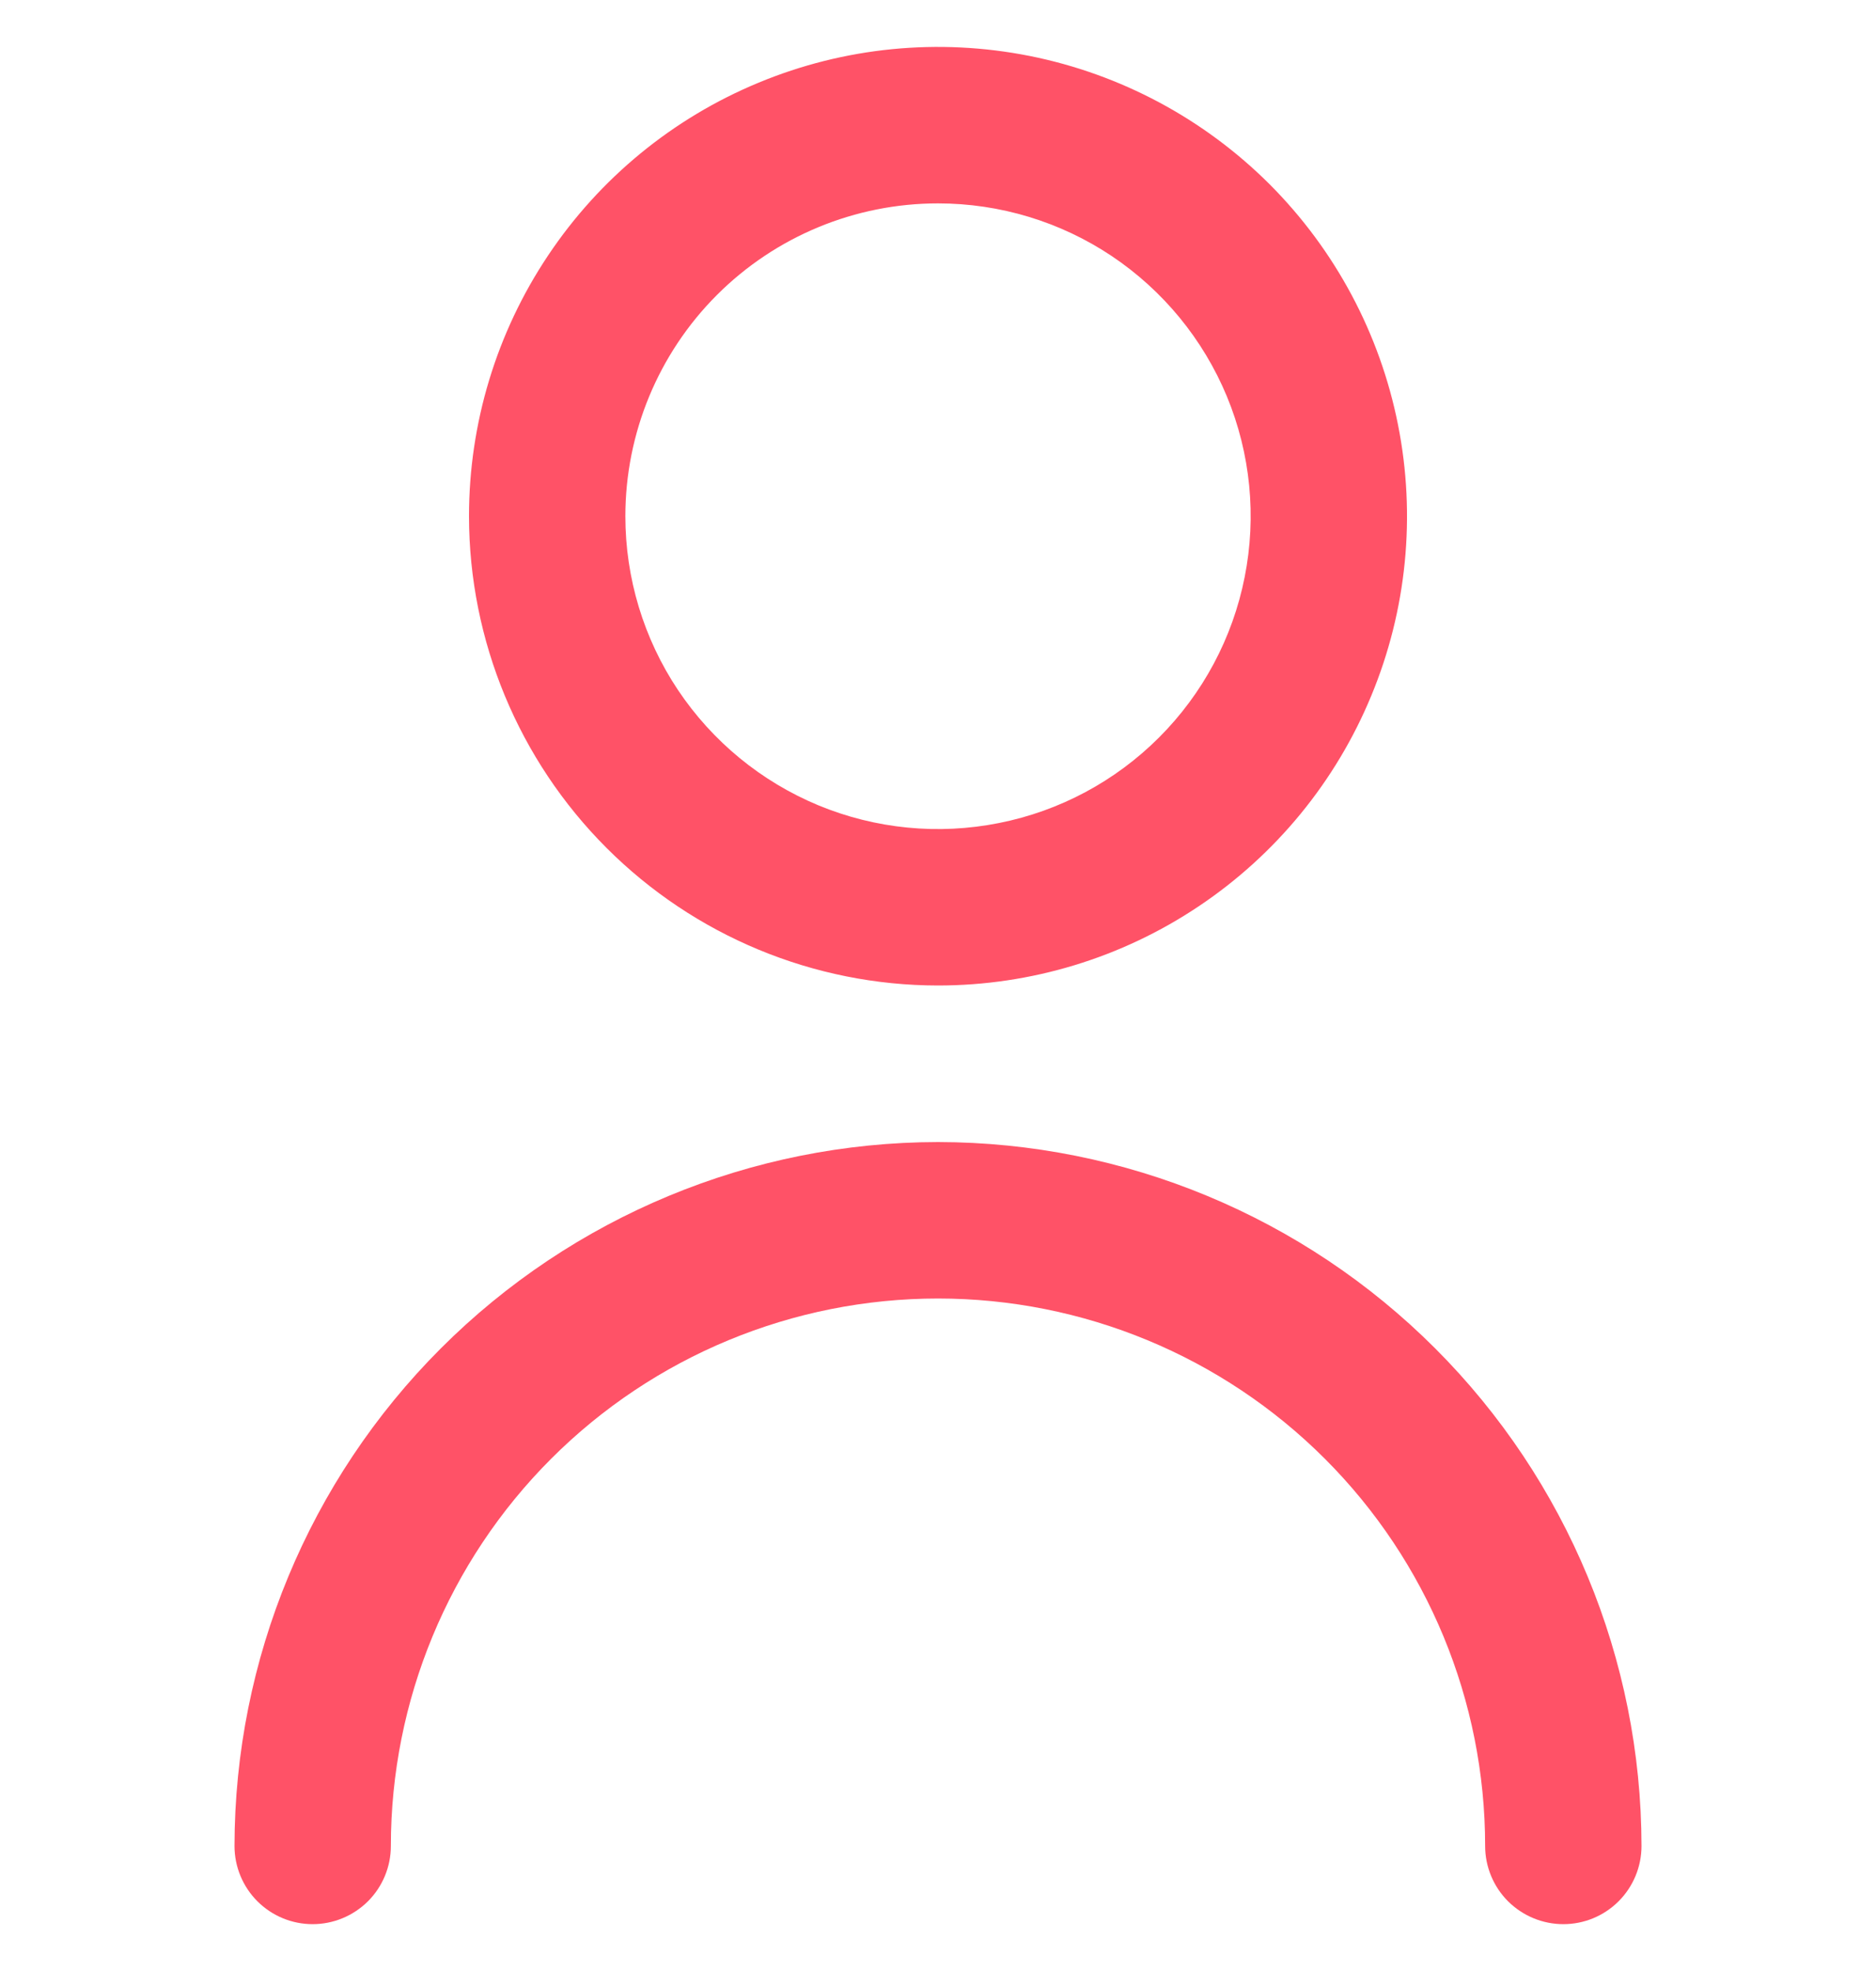 <svg width="20" height="21" viewBox="0 0 20 21" fill="none" xmlns="http://www.w3.org/2000/svg">
<g clip-path="url(#clip0_733_7131)">
<path d="M10 10.5C10.989 10.5 11.956 10.207 12.778 9.657C13.6 9.108 14.241 8.327 14.619 7.413C14.998 6.5 15.097 5.494 14.904 4.525C14.711 3.555 14.235 2.664 13.536 1.964C12.836 1.265 11.945 0.789 10.976 0.596C10.005 0.403 9 0.502 8.087 0.881C7.173 1.259 6.392 1.9 5.843 2.722C5.293 3.544 5 4.511 5 5.5C5.001 6.826 5.529 8.097 6.466 9.034C7.403 9.971 8.674 10.499 10 10.5ZM10 2.167C10.659 2.167 11.304 2.362 11.852 2.728C12.4 3.095 12.827 3.615 13.08 4.224C13.332 4.833 13.398 5.504 13.269 6.15C13.141 6.797 12.823 7.391 12.357 7.857C11.891 8.323 11.297 8.641 10.65 8.769C10.004 8.898 9.333 8.832 8.724 8.58C8.115 8.327 7.595 7.9 7.228 7.352C6.862 6.804 6.667 6.159 6.667 5.5C6.667 4.616 7.018 3.768 7.643 3.143C8.268 2.518 9.116 2.167 10 2.167Z" fill="#FF5267"/>
<path d="M10 12.168C8.012 12.17 6.105 12.961 4.699 14.367C3.293 15.773 2.502 17.68 2.5 19.668C2.5 19.889 2.588 20.101 2.744 20.257C2.9 20.413 3.112 20.501 3.333 20.501C3.554 20.501 3.766 20.413 3.923 20.257C4.079 20.101 4.167 19.889 4.167 19.668C4.167 18.121 4.781 16.637 5.875 15.543C6.969 14.449 8.453 13.835 10 13.835C11.547 13.835 13.031 14.449 14.125 15.543C15.219 16.637 15.833 18.121 15.833 19.668C15.833 19.889 15.921 20.101 16.077 20.257C16.234 20.413 16.446 20.501 16.667 20.501C16.888 20.501 17.1 20.413 17.256 20.257C17.412 20.101 17.5 19.889 17.5 19.668C17.498 17.68 16.707 15.773 15.301 14.367C13.895 12.961 11.988 12.17 10 12.168Z" fill="#FF5267"/>
</g>
<defs>
<clipPath id="clip0_733_7131">
<rect width="20" height="20" fill="white" transform="translate(0 0.5)"/>
</clipPath>
</defs>
</svg>
